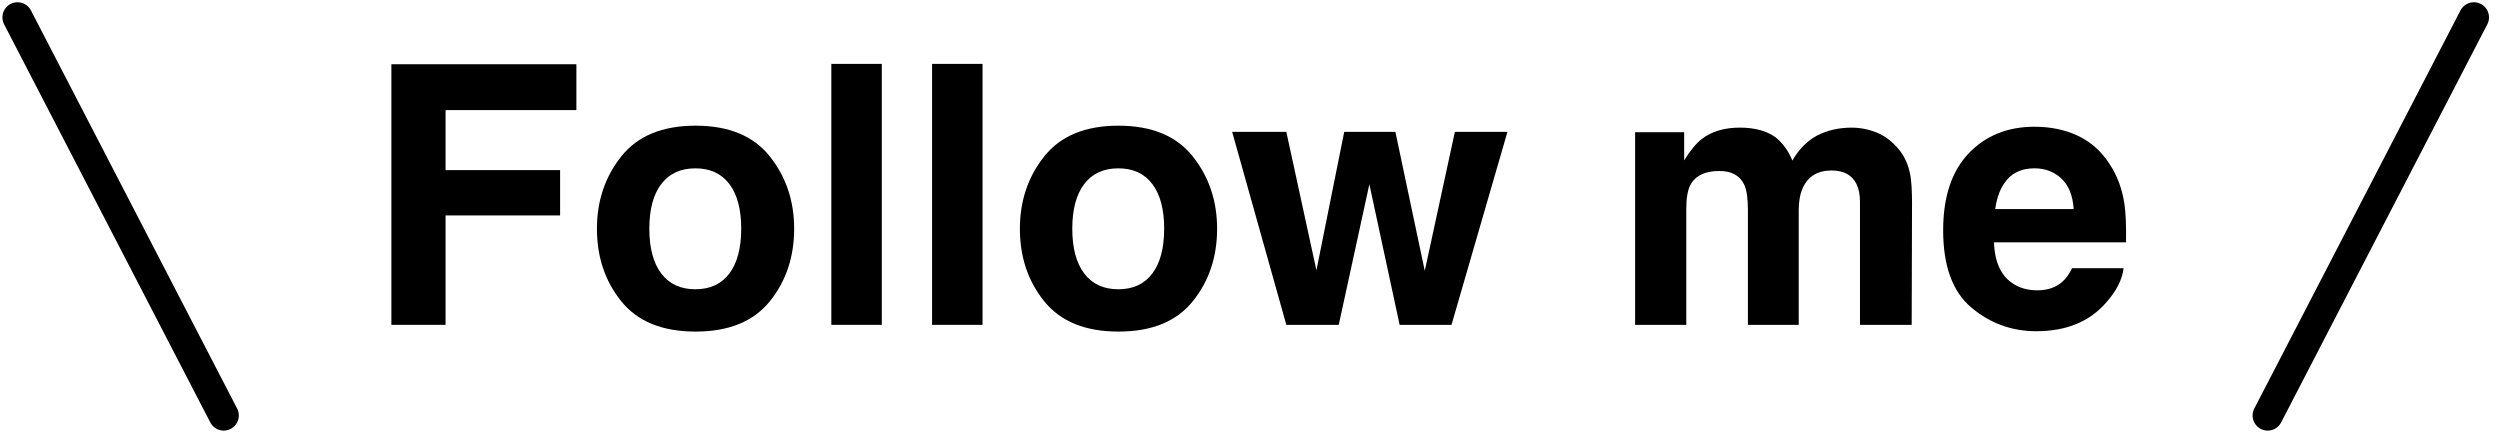 <?xml version="1.0" encoding="UTF-8"?>
<svg id="_レイヤー_1" data-name="レイヤー_1" xmlns="http://www.w3.org/2000/svg" version="1.1" viewBox="0 0 165.478 29.407">
  <!-- Generator: Adobe Illustrator 29.8.1, SVG Export Plug-In . SVG Version: 2.1.1 Build 2)  -->
  <defs>
    <style>
      .st0 {
        fill: none;
        stroke: #000;
        stroke-linecap: round;
        stroke-linejoin: round;
        stroke-width: 2px;
      }
    </style>
  </defs>
  <g>
    <path d="M38.152,7.287h-8.66v3.973h7.582v3h-7.582v7.242h-3.586V4.252h12.246v3.035Z"/>
    <path d="M50.949,10.346c1.078,1.352,1.617,2.949,1.617,4.793,0,1.875-.539,3.479-1.617,4.811s-2.715,1.998-4.91,1.998-3.832-.666-4.91-1.998-1.617-2.936-1.617-4.811c0-1.844.539-3.441,1.617-4.793s2.715-2.027,4.91-2.027,3.832.676,4.91,2.027ZM46.027,11.143c-.977,0-1.729.346-2.256,1.037s-.791,1.678-.791,2.959.264,2.27.791,2.965,1.279,1.043,2.256,1.043,1.727-.348,2.25-1.043.785-1.684.785-2.965-.262-2.268-.785-2.959-1.273-1.037-2.25-1.037Z"/>
    <path d="M55.027,4.229h3.34v17.273h-3.34V4.229Z"/>
    <path d="M61.695,4.229h3.34v17.273h-3.34V4.229Z"/>
    <path d="M78.945,10.346c1.078,1.352,1.617,2.949,1.617,4.793,0,1.875-.539,3.479-1.617,4.811s-2.715,1.998-4.91,1.998-3.832-.666-4.91-1.998-1.617-2.936-1.617-4.811c0-1.844.539-3.441,1.617-4.793s2.715-2.027,4.91-2.027,3.832.676,4.91,2.027ZM74.023,11.143c-.977,0-1.729.346-2.256,1.037s-.791,1.678-.791,2.959.264,2.27.791,2.965,1.279,1.043,2.256,1.043,1.727-.348,2.25-1.043.785-1.684.785-2.965-.262-2.268-.785-2.959-1.273-1.037-2.25-1.037Z"/>
    <path d="M92.644,21.502l-2.004-9.305-2.027,9.305h-3.469l-3.586-12.773h3.586l1.992,9.164,1.84-9.164h3.387l1.945,9.199,1.992-9.199h3.48l-3.703,12.773h-3.434Z"/>
    <path d="M115.461,12.244c-.281-.617-.832-.926-1.652-.926-.953,0-1.594.309-1.922.926-.18.352-.27.875-.27,1.57v7.688h-3.387v-12.75h3.246v1.863c.414-.664.805-1.137,1.172-1.418.648-.5,1.488-.75,2.52-.75.977,0,1.766.215,2.367.645.484.398.852.91,1.102,1.535.438-.75.98-1.301,1.629-1.652.688-.352,1.453-.527,2.297-.527.562,0,1.117.109,1.664.328s1.043.602,1.488,1.148c.359.445.602.992.727,1.641.078.43.117,1.059.117,1.887l-.023,8.051h-3.422v-8.133c0-.484-.078-.883-.234-1.195-.297-.594-.844-.891-1.641-.891-.922,0-1.559.383-1.91,1.148-.18.406-.27.895-.27,1.465v7.605h-3.363v-7.605c0-.758-.078-1.309-.234-1.652Z"/>
    <path d="M140.562,17.752c-.086.758-.48,1.527-1.184,2.309-1.094,1.242-2.625,1.863-4.594,1.863-1.625,0-3.059-.523-4.301-1.57s-1.863-2.75-1.863-5.109c0-2.211.561-3.906,1.682-5.086s2.576-1.77,4.365-1.77c1.062,0,2.02.199,2.871.598s1.555,1.027,2.109,1.887c.5.758.824,1.637.973,2.637.086.586.121,1.43.105,2.531h-8.742c.047,1.281.449,2.18,1.207,2.695.461.32,1.016.48,1.664.48.688,0,1.246-.195,1.676-.586.234-.211.441-.504.621-.879h3.41ZM137.258,13.838c-.055-.883-.322-1.553-.803-2.01s-1.076-.686-1.787-.686c-.773,0-1.373.242-1.799.727s-.693,1.141-.803,1.969h5.191Z"/>
  </g>
  <line class="st0" x1="1.16" y1="1.149" x2="14.808" y2="27.502"/>
  <line class="st0" x1="163.75" y1="1.149" x2="150.102" y2="27.502"/>
</svg>